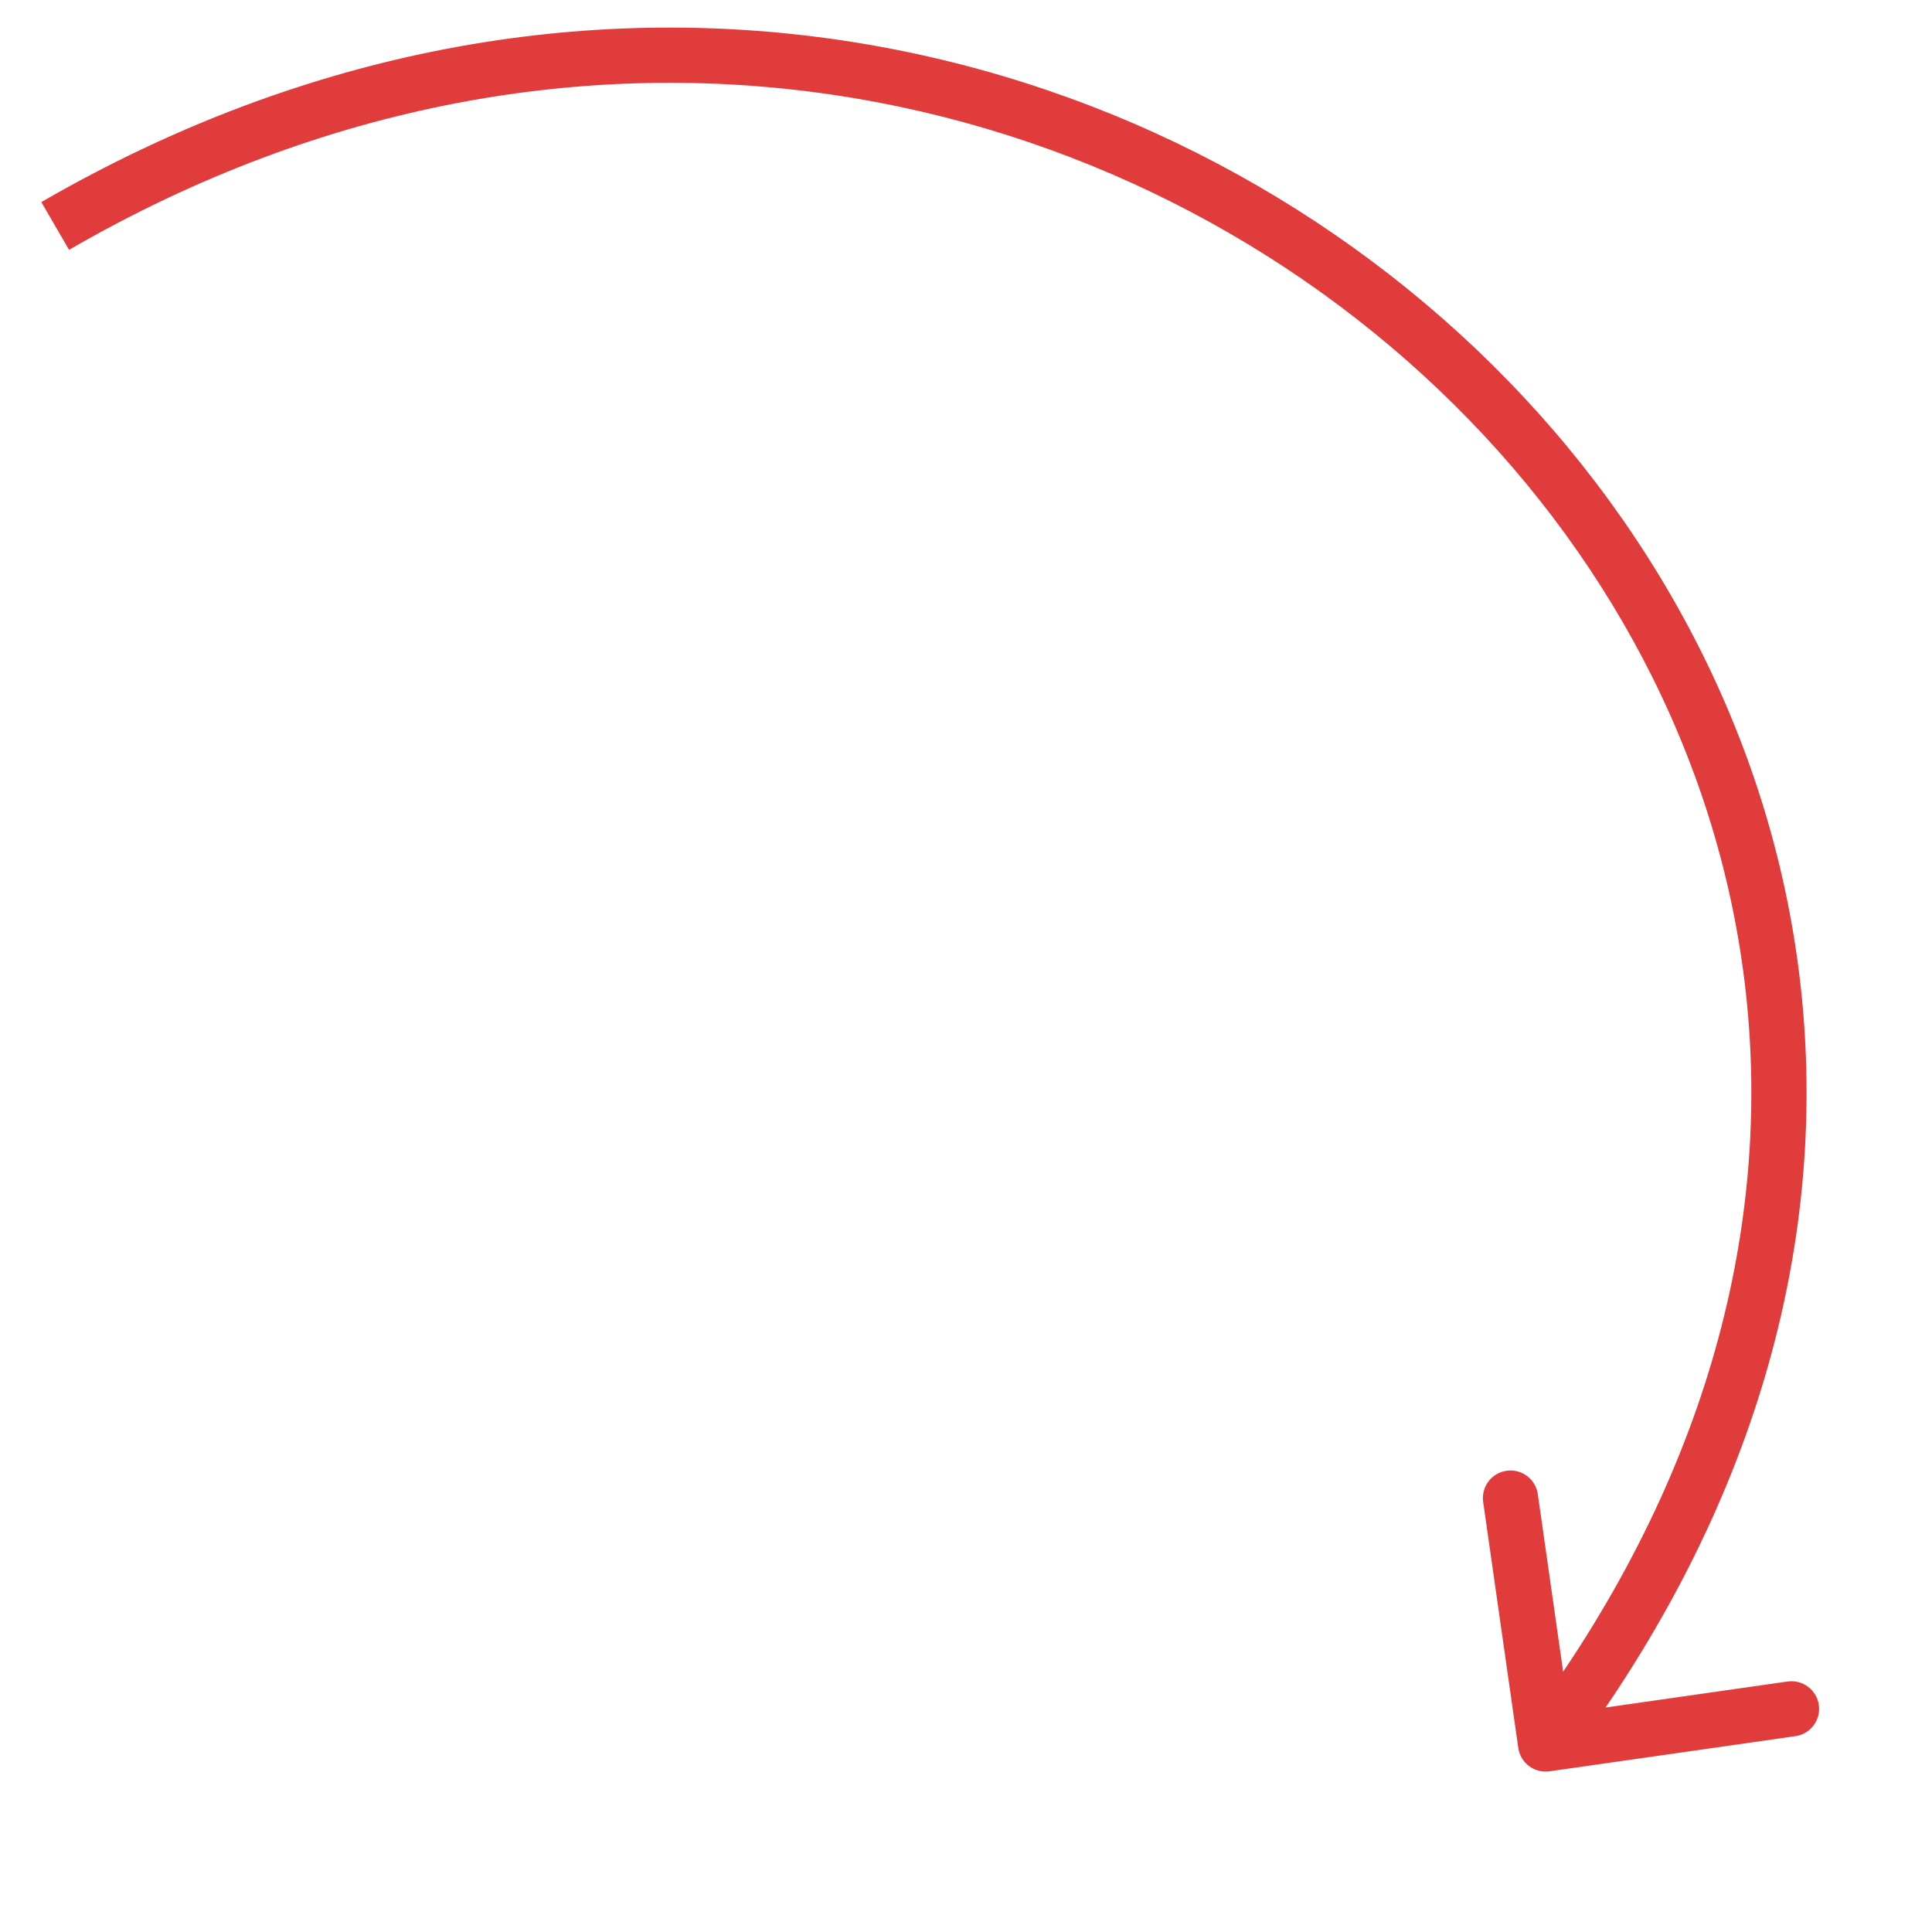 <?xml version="1.0" encoding="UTF-8"?> <svg xmlns="http://www.w3.org/2000/svg" width="35" height="35" viewBox="0 0 35 35" fill="none"><path d="M27.505 31.664C27.544 31.938 27.797 32.128 28.071 32.089L32.526 31.452C32.799 31.413 32.989 31.16 32.95 30.887C32.911 30.613 32.657 30.423 32.384 30.462L28.424 31.028L27.859 27.068C27.82 26.795 27.566 26.605 27.293 26.644C27.02 26.683 26.83 26.936 26.869 27.209L27.505 31.664ZM1 4.094L1.251 4.526C10.543 -0.853 20.423 1.472 26.336 7.324C32.235 13.163 34.188 22.509 27.6 31.294L28 31.594L28.4 31.894C35.312 22.678 33.265 12.775 27.039 6.613C20.827 0.465 10.457 -1.959 0.749 3.661L1 4.094Z" fill="#E03C3C"></path></svg> 